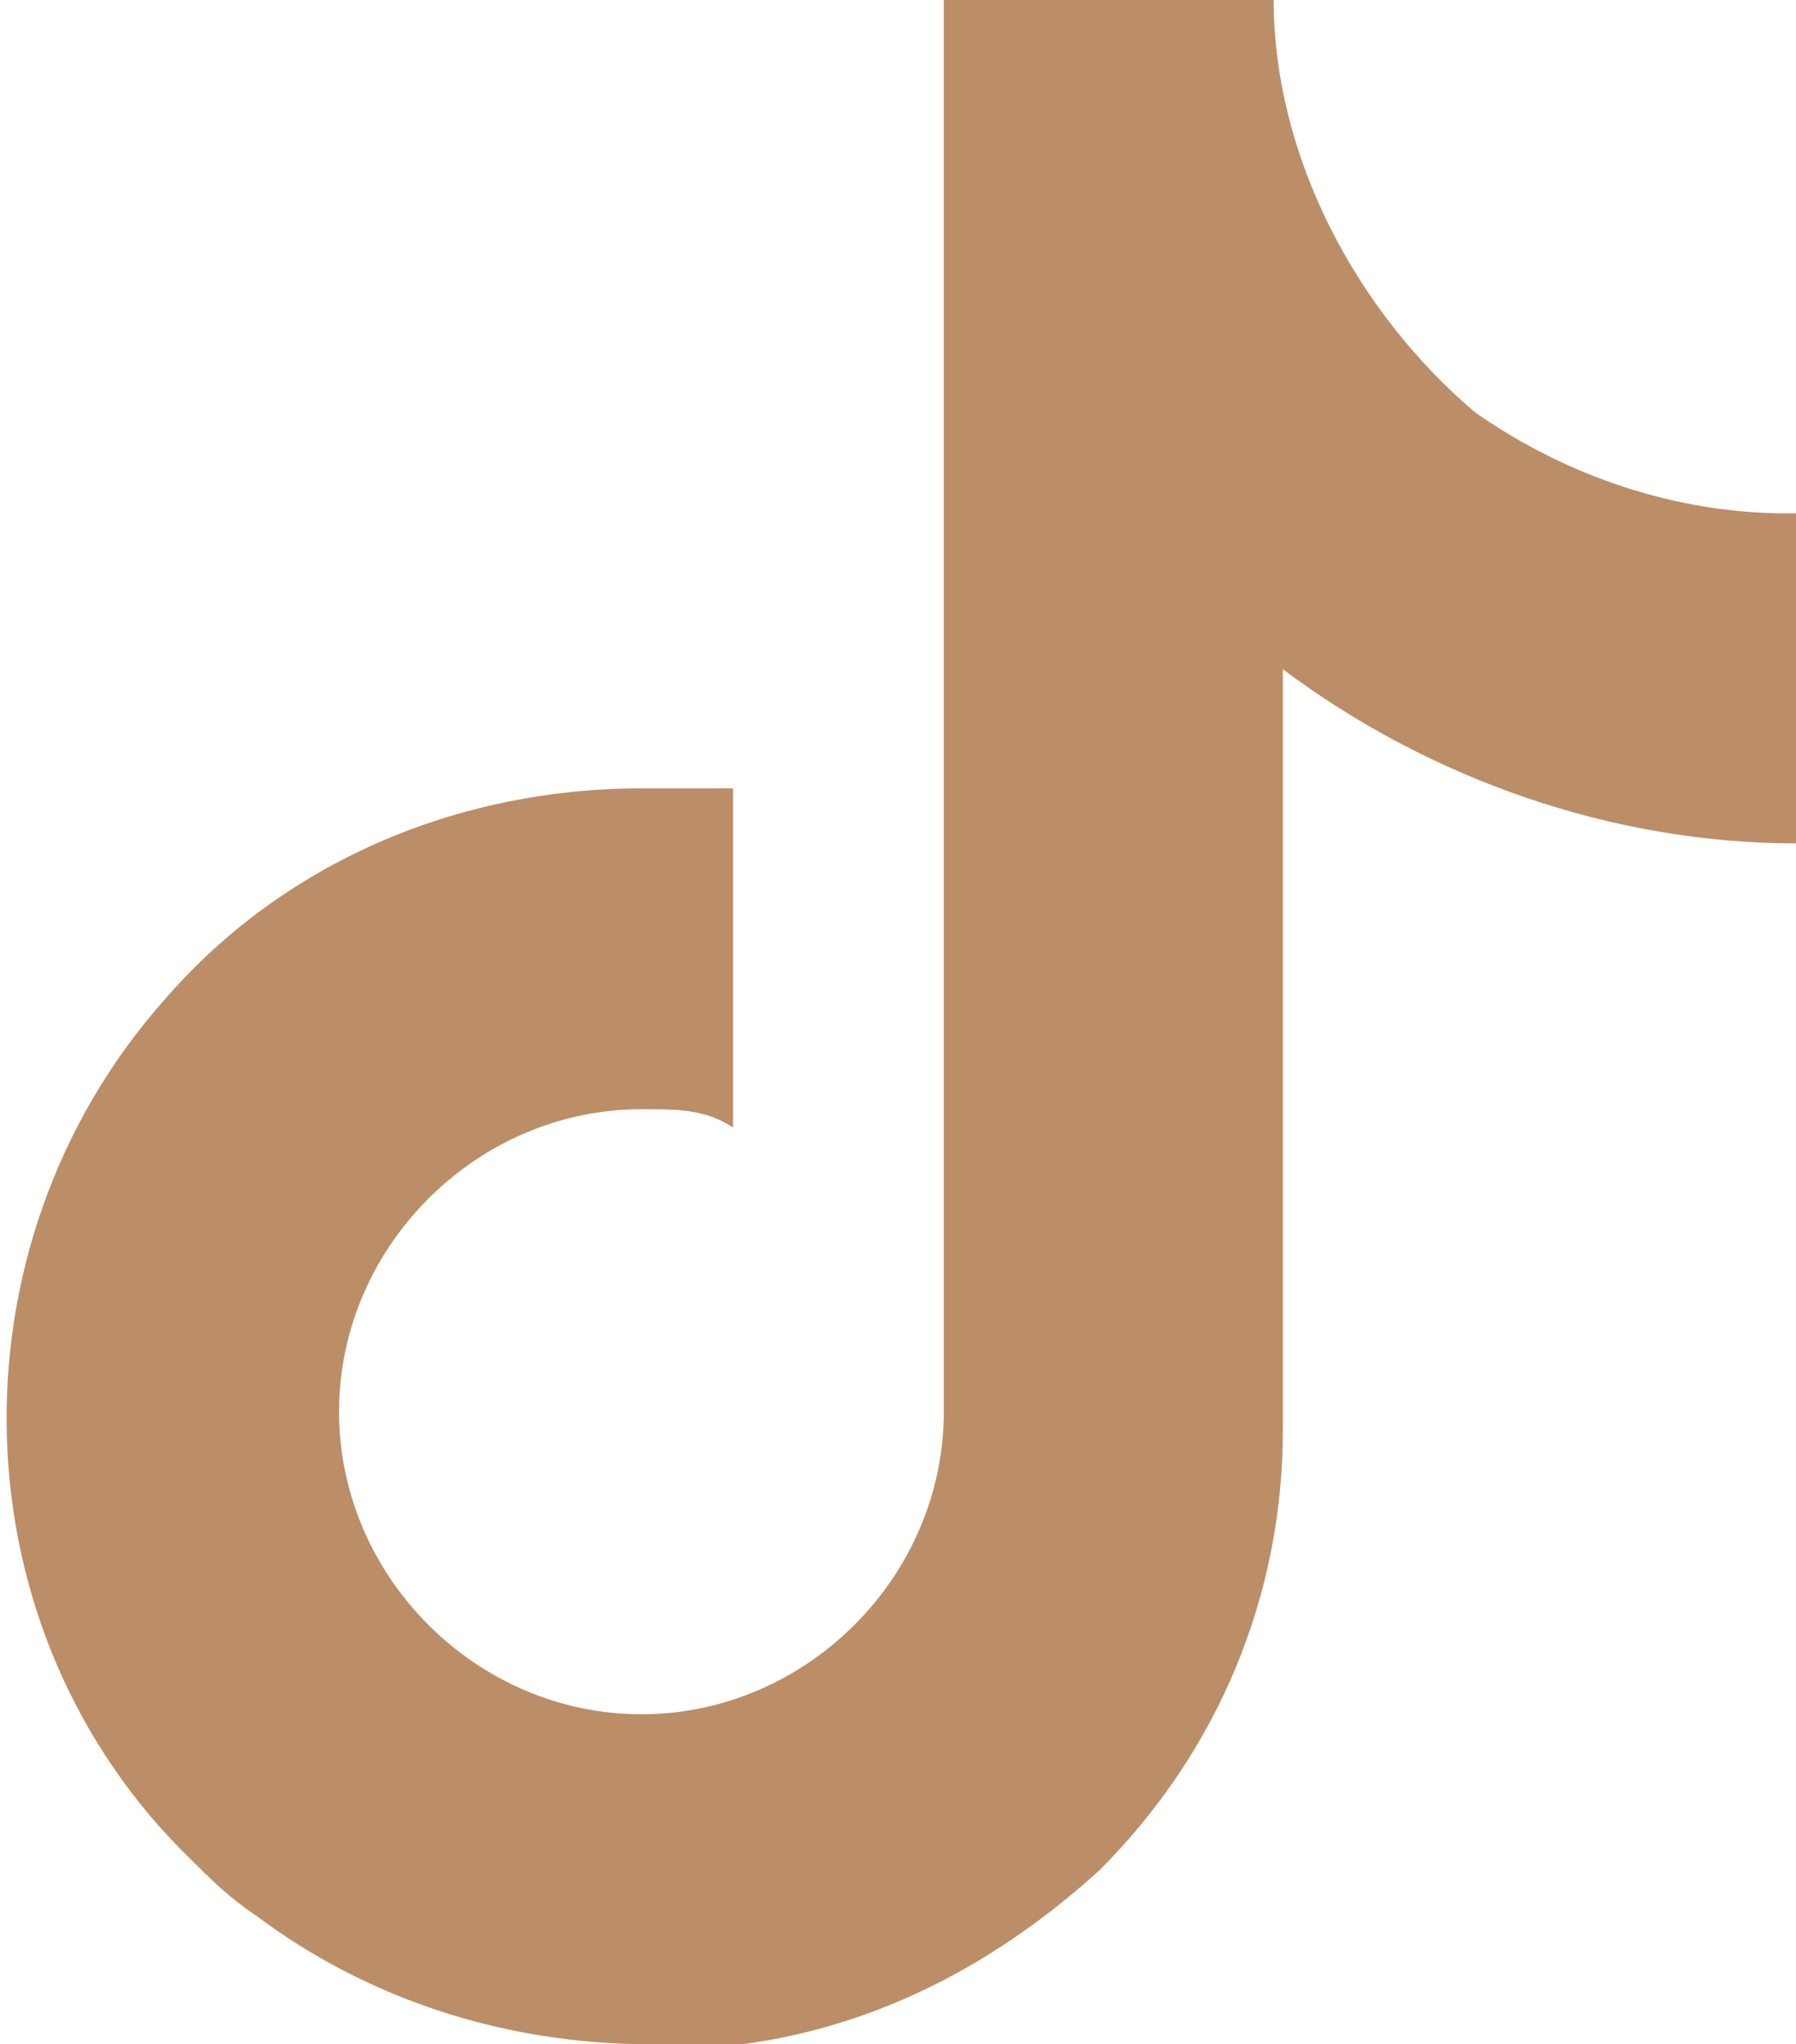 <?xml version="1.0" encoding="UTF-8"?>
<svg id="Layer_1" xmlns="http://www.w3.org/2000/svg" version="1.1" viewBox="0 0 19.6 22.3">
  <!-- Generator: Adobe Illustrator 29.3.0, SVG Export Plug-In . SVG Version: 2.1.0 Build 146)  -->
  <defs>
    <style>
      .st0 {
        fill: #bb8e68;
      }
    </style>
  </defs>
  <g id="tik-tok">
    <path id="Path_1085" class="st0" d="M19.5,5.6c-1.2,0-2.4-.4-3.4-1.1C14.8,3.4,13.9,1.7,13.9,0h-3.6v15.4c0,1.8-1.5,3.3-3.3,3.3-1.8,0-3.3-1.5-3.3-3.3,0-1.8,1.5-3.3,3.3-3.3.4,0,.7,0,1,.2v-3.7c-.3,0-.7,0-1,0-2,0-3.9.8-5.2,2.3-2.4,2.7-2.3,6.9.3,9.4.2.2.4.4.7.6,1.2.9,2.7,1.4,4.3,1.4.4,0,.7,0,1,0,1.5-.2,2.8-.9,3.9-1.9,1.3-1.3,2-3,2-4.8V7.3c1.6,1.2,3.6,1.9,5.6,1.9v-3.6h0,0Z"/>
  </g>
</svg>